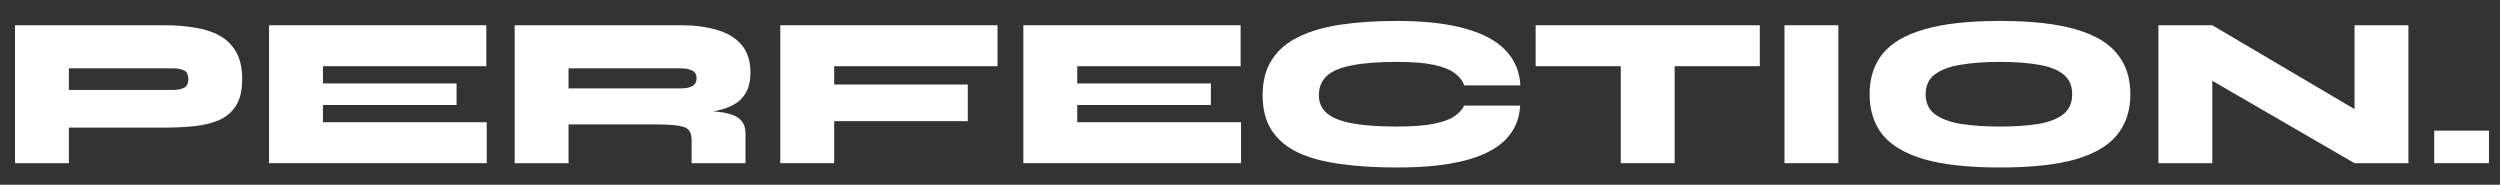 <?xml version="1.0" encoding="UTF-8"?> <svg xmlns="http://www.w3.org/2000/svg" width="812" height="60" viewBox="0 0 812 60" fill="none"><rect x="0" y="0" width="812" height="60" fill="#333333" stroke="none"/> <path d="M21.257 41.45V29.2H56.187C57.587 29.2 58.754 28.99 59.687 28.57C60.667 28.103 61.157 27.147 61.157 25.7C61.157 24.207 60.667 23.25 59.687 22.83C58.754 22.41 57.587 22.2 56.187 22.2H22.377V53H4.877V8.2H53.457C56.957 8.2 60.224 8.457 63.257 8.97C66.337 9.437 69.02 10.3 71.307 11.56C73.594 12.82 75.39 14.593 76.697 16.88C78.004 19.167 78.657 22.107 78.657 25.7C78.657 29.293 78.004 32.14 76.697 34.24C75.39 36.34 73.594 37.903 71.307 38.93C69.02 39.957 66.337 40.633 63.257 40.96C60.224 41.287 56.957 41.45 53.457 41.45H21.257Z" fill="white"></path> <path d="M104.89 34.1V39.7H158.09V53H87.39V8.2H157.95V21.5H104.89V27.1H148.29V34.1H104.89Z" fill="white"></path> <path d="M167.165 53V8.2H221.275C225.522 8.2 229.325 8.69 232.685 9.67C236.092 10.603 238.775 12.19 240.735 14.43C242.742 16.67 243.745 19.727 243.745 23.6C243.745 26.167 243.279 28.29 242.345 29.97C241.412 31.65 240.129 32.957 238.495 33.89C236.862 34.823 234.995 35.5 232.895 35.92C230.795 36.34 228.602 36.597 226.315 36.69L221.205 35.71C226.759 35.757 231.029 35.99 234.015 36.41C237.049 36.83 239.149 37.6 240.315 38.72C241.529 39.793 242.135 41.357 242.135 43.41V53H224.635V45.51C224.635 44.11 224.355 43.06 223.795 42.36C223.282 41.613 222.115 41.1 220.295 40.82C218.522 40.54 215.769 40.4 212.035 40.4H184.665V53H167.165ZM184.665 28.71H221.275C222.675 28.71 223.842 28.477 224.775 28.01C225.755 27.543 226.245 26.657 226.245 25.35C226.245 24.137 225.755 23.32 224.775 22.9C223.842 22.433 222.675 22.2 221.275 22.2H184.665V28.71Z" fill="white"></path> <path d="M323.995 8.2V21.5H270.935V27.45H314.335V39.35H270.935V53H253.435V8.2H323.995Z" fill="white"></path> <path d="M349.89 34.1V39.7H403.09V53H332.39V8.2H402.95V21.5H349.89V27.1H393.29V34.1H349.89Z" fill="white"></path> <path d="M493.748 34.31C493.515 38.743 491.905 42.453 488.918 45.44C485.932 48.427 481.522 50.667 475.688 52.16C469.902 53.653 462.575 54.4 453.708 54.4C446.942 54.4 440.875 54.027 435.508 53.28C430.142 52.58 425.568 51.367 421.788 49.64C418.008 47.867 415.115 45.463 413.108 42.43C411.102 39.397 410.098 35.57 410.098 30.95C410.098 26.33 411.102 22.48 413.108 19.4C415.115 16.273 418.008 13.8 421.788 11.98C425.568 10.113 430.142 8.783 435.508 7.99C440.875 7.197 446.942 6.8 453.708 6.8C462.575 6.8 469.925 7.617 475.758 9.25C481.592 10.837 486.002 13.193 488.988 16.32C491.975 19.447 493.585 23.25 493.818 27.73H475.618C475.058 26.237 474.032 24.93 472.538 23.81C471.045 22.643 468.805 21.733 465.818 21.08C462.832 20.427 458.795 20.1 453.708 20.1C447.735 20.1 442.882 20.473 439.148 21.22C435.415 21.92 432.685 23.063 430.958 24.65C429.232 26.237 428.368 28.337 428.368 30.95C428.368 33.33 429.232 35.267 430.958 36.76C432.685 38.253 435.415 39.35 439.148 40.05C442.882 40.75 447.735 41.1 453.708 41.1C458.795 41.1 462.808 40.797 465.748 40.19C468.735 39.583 470.975 38.767 472.468 37.74C473.962 36.667 474.988 35.523 475.548 34.31H493.748Z" fill="white"></path> <path d="M498.779 8.2H571.579V21.5H498.779V8.2ZM526.429 20.59H543.929V53H526.429V20.59Z" fill="white"></path> <path d="M579.602 8.2H597.102V53H579.602V8.2Z" fill="white"></path> <path d="M649.597 54.4C639.423 54.4 631.233 53.513 625.027 51.74C618.82 49.92 614.293 47.26 611.447 43.76C608.647 40.213 607.247 35.827 607.247 30.6C607.247 25.373 608.647 21.01 611.447 17.51C614.293 13.963 618.82 11.303 625.027 9.53C631.233 7.71 639.423 6.8 649.597 6.8C659.77 6.8 667.96 7.71 674.167 9.53C680.373 11.303 684.877 13.963 687.677 17.51C690.523 21.01 691.947 25.373 691.947 30.6C691.947 35.827 690.523 40.213 687.677 43.76C684.877 47.26 680.373 49.92 674.167 51.74C667.96 53.513 659.77 54.4 649.597 54.4ZM649.597 41.1C654.403 41.1 658.557 40.82 662.057 40.26C665.557 39.653 668.263 38.603 670.177 37.11C672.09 35.57 673.047 33.4 673.047 30.6C673.047 27.8 672.09 25.653 670.177 24.16C668.263 22.62 665.557 21.57 662.057 21.01C658.557 20.403 654.403 20.1 649.597 20.1C644.79 20.1 640.567 20.403 636.927 21.01C633.333 21.57 630.51 22.62 628.457 24.16C626.45 25.653 625.447 27.8 625.447 30.6C625.447 33.4 626.45 35.57 628.457 37.11C630.51 38.603 633.333 39.653 636.927 40.26C640.567 40.82 644.79 41.1 649.597 41.1Z" fill="white"></path> <path d="M771.262 39.28L764.752 42.99V8.2H782.252V53H764.752L712.042 22.48L718.552 18.7V53H701.052V8.2H718.552L771.262 39.28Z" fill="white"></path> <path d="M808.418 42.43V53H790.638V42.43H808.418Z" fill="white"></path> </svg> 